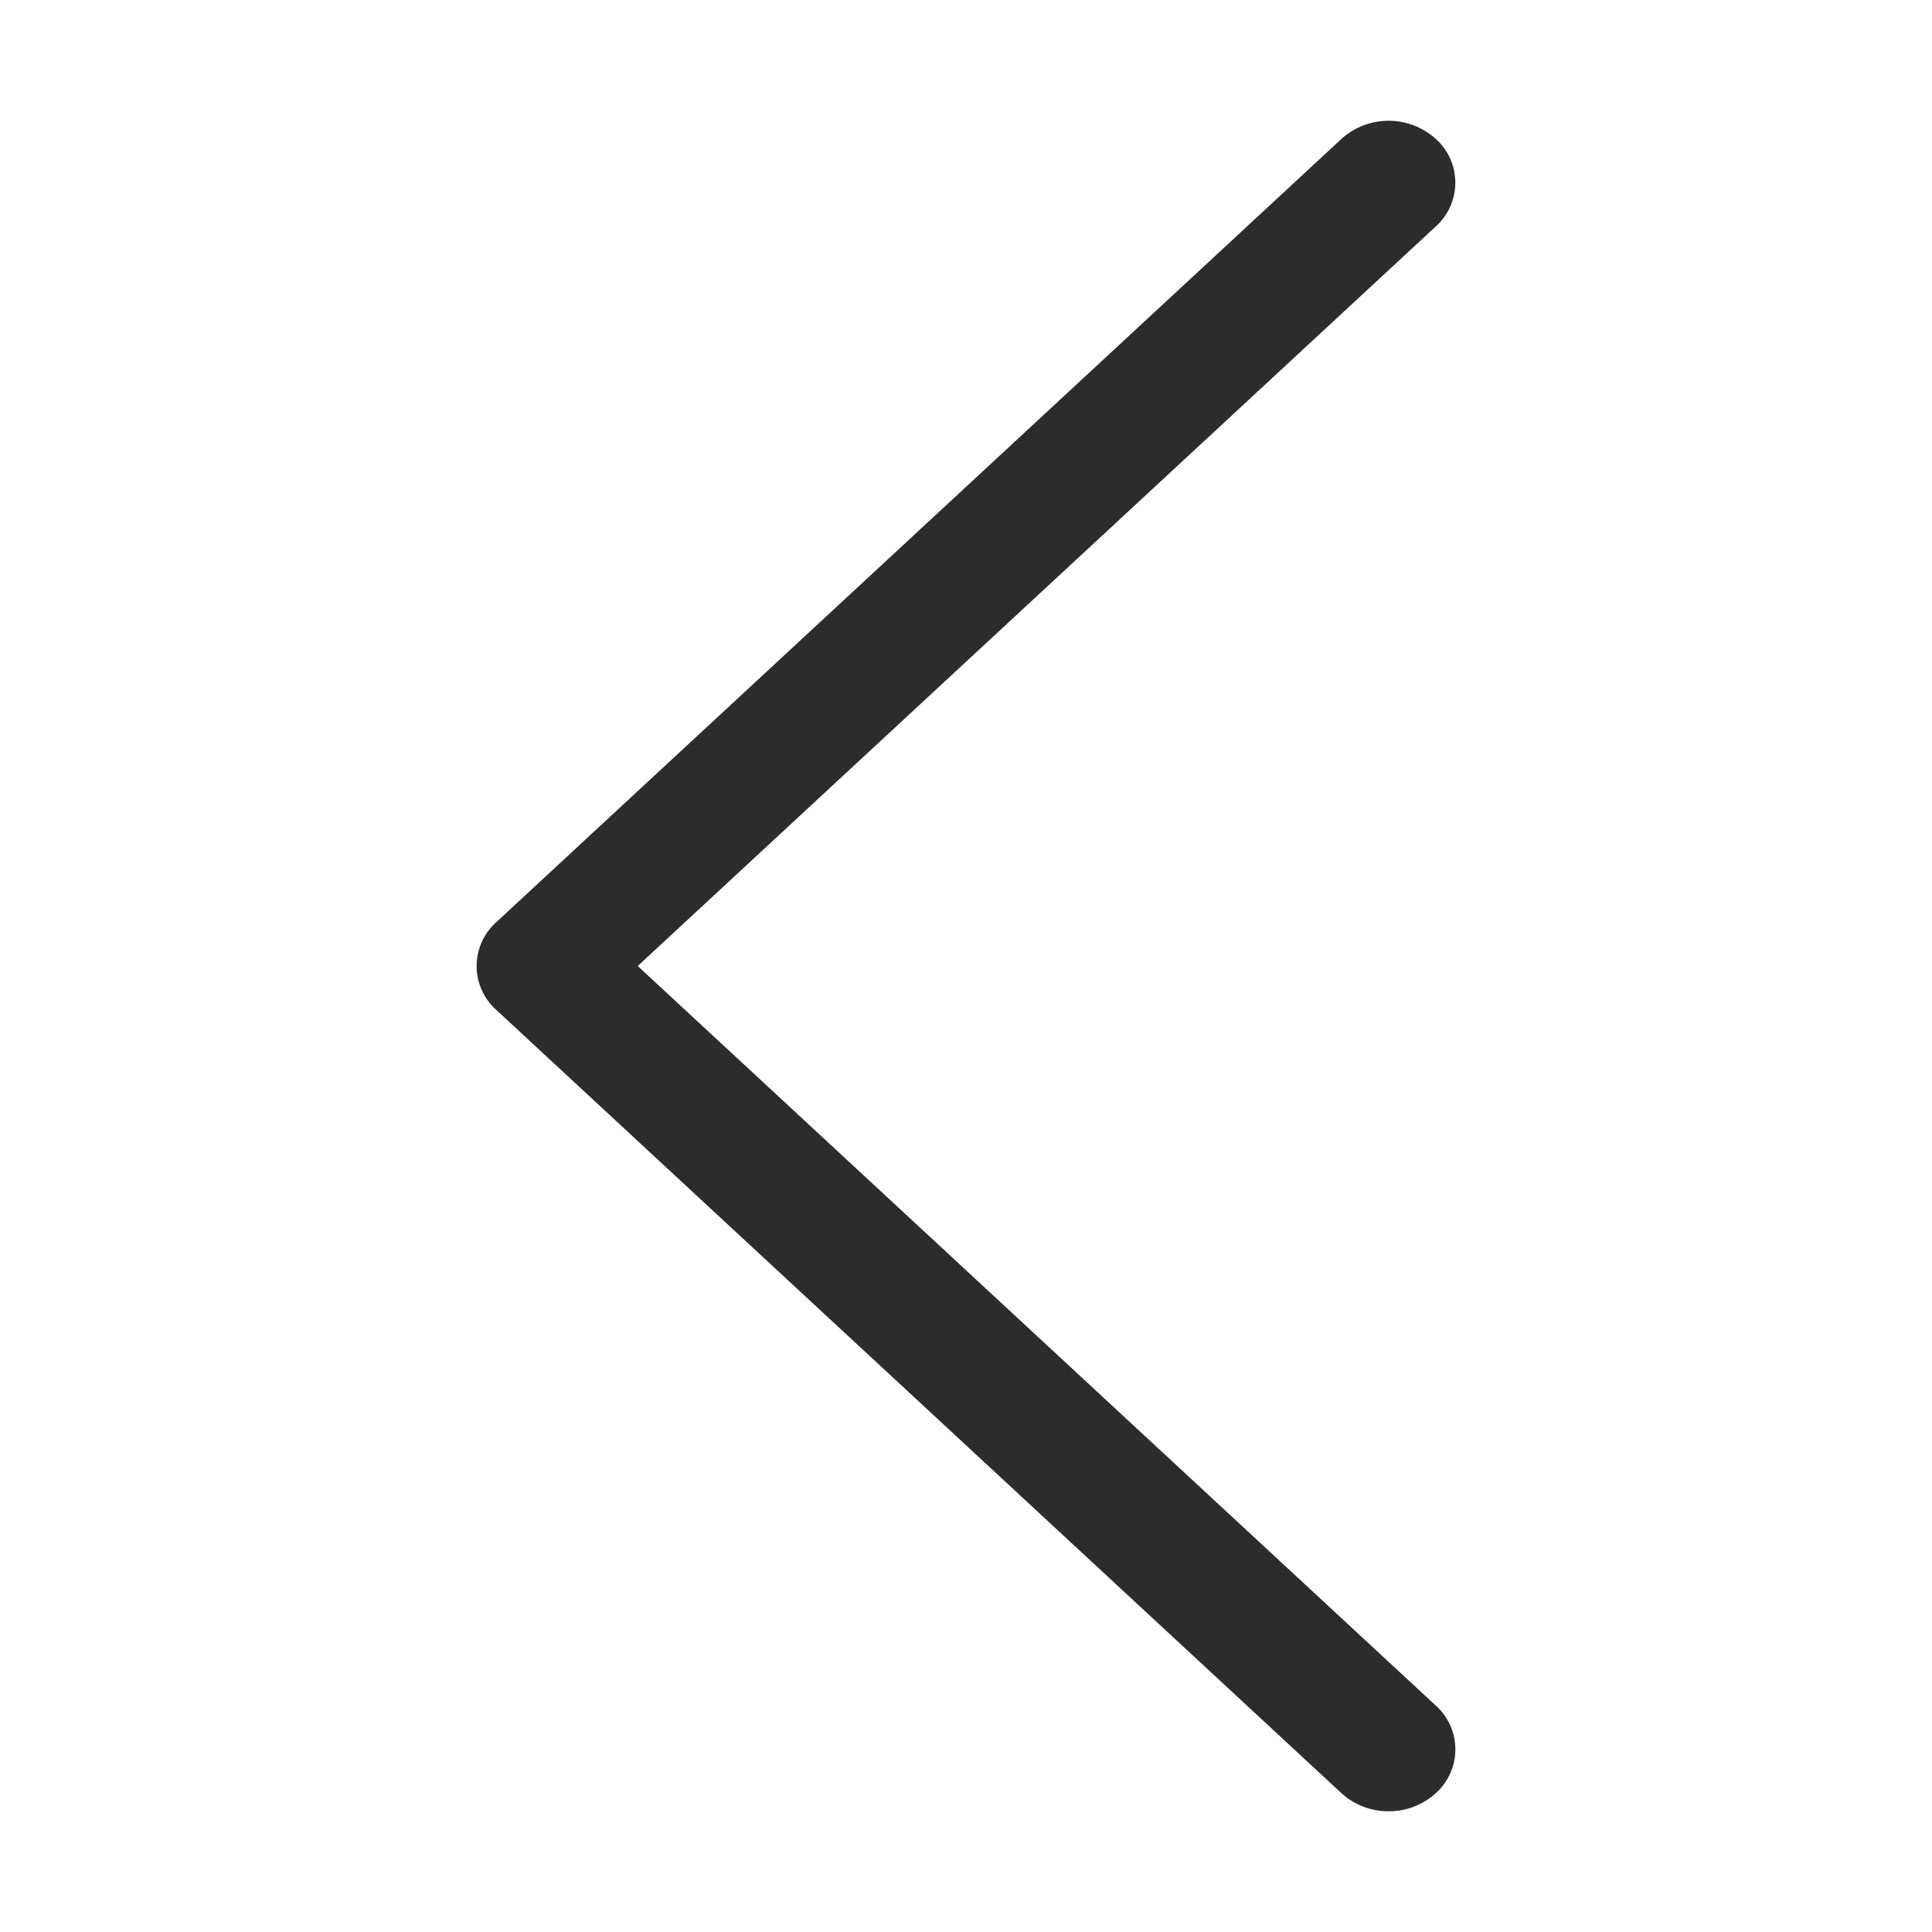 <?xml version="1.0" standalone="no"?><!DOCTYPE svg PUBLIC "-//W3C//DTD SVG 1.1//EN" "http://www.w3.org/Graphics/SVG/1.1/DTD/svg11.dtd"><svg t="1590389121237" class="icon" viewBox="0 0 1024 1024" version="1.1" xmlns="http://www.w3.org/2000/svg" p-id="31579" width="20" height="20" xmlns:xlink="http://www.w3.org/1999/xlink"><defs><style type="text/css"></style></defs><path d="M736.023 960a36.77 36.77 0 0 1-25.041-9.588l-448-415.186a31.185 31.185 0 0 1 0-46.406l448-415.185a37.33 37.33 0 0 1 50.036 0 31.185 31.185 0 0 1 0 46.36L338.013 512l423.005 392.006a31.185 31.185 0 0 1 0 46.406A36.77 36.77 0 0 1 736.023 960z" p-id="31580" fill="#2c2c2c"></path></svg>